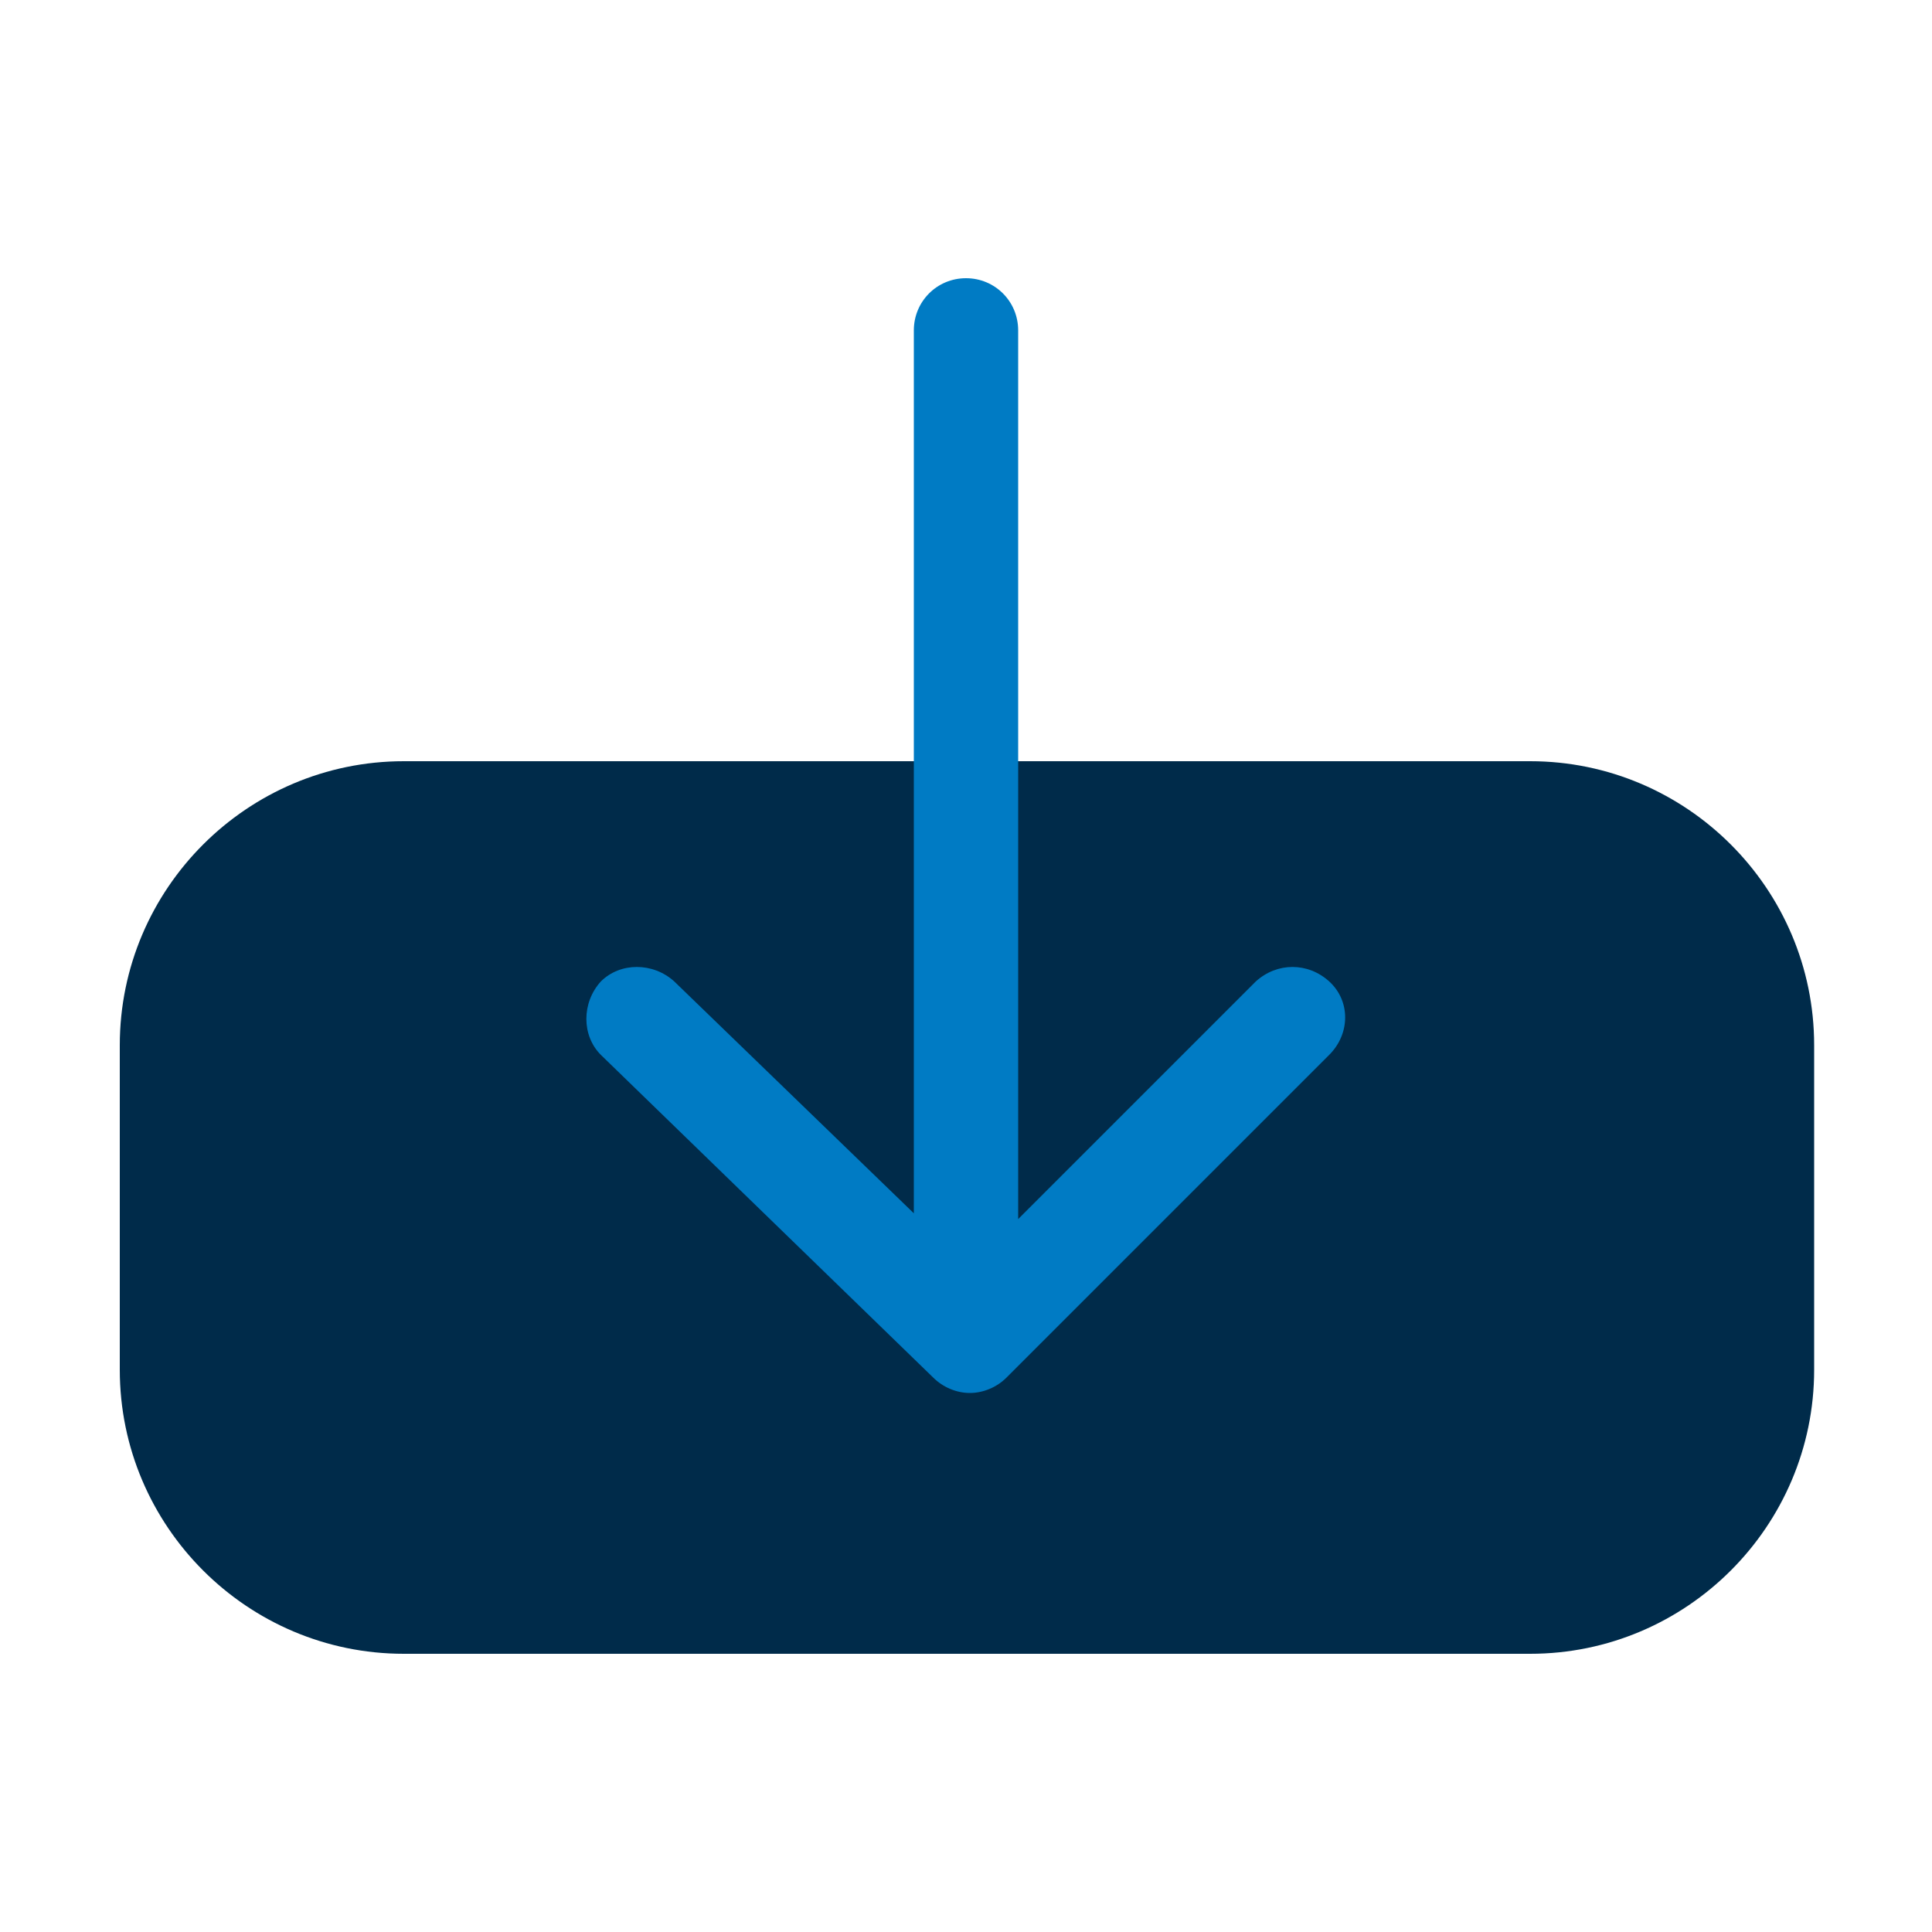 <?xml version="1.0" encoding="utf-8"?>
<!-- Generator: Adobe Illustrator 27.0.0, SVG Export Plug-In . SVG Version: 6.00 Build 0)  -->
<svg version="1.1" id="body_xA0_Image" xmlns="http://www.w3.org/2000/svg" xmlns:xlink="http://www.w3.org/1999/xlink" x="0px"
	 y="0px" viewBox="0 0 100 100" style="enable-background:new 0 0 100 100;" xml:space="preserve">
<style type="text/css">
	.st0{fill:#002B4A;}
	.st1{fill:#007BC4;}
</style>
<path class="st0" d="M20.9,39.4h58.3c8.1,0,14.7,6.6,14.7,14.7v16.8c0,8.1-6.6,14.7-14.7,14.7H20.9c-8.1,0-14.7-6.6-14.7-14.7V54.1
	C6.2,46,12.8,39.4,20.9,39.4z"/>
<path class="st1" d="M68.8,50.8c-1.1-1-2.7-1-3.8,0L52.7,63.1v-46c0-1.5-1.2-2.7-2.7-2.7s-2.7,1.2-2.7,2.7v45.7L34.9,50.8
	c-1.1-1-2.8-1-3.8,0c-1,1.1-1,2.8,0,3.8l17.2,16.7c0.5,0.5,1.2,0.8,1.9,0.8s1.4-0.3,1.9-0.8l16.7-16.7
	C69.9,53.5,69.9,51.8,68.8,50.8z"/>
</svg>
